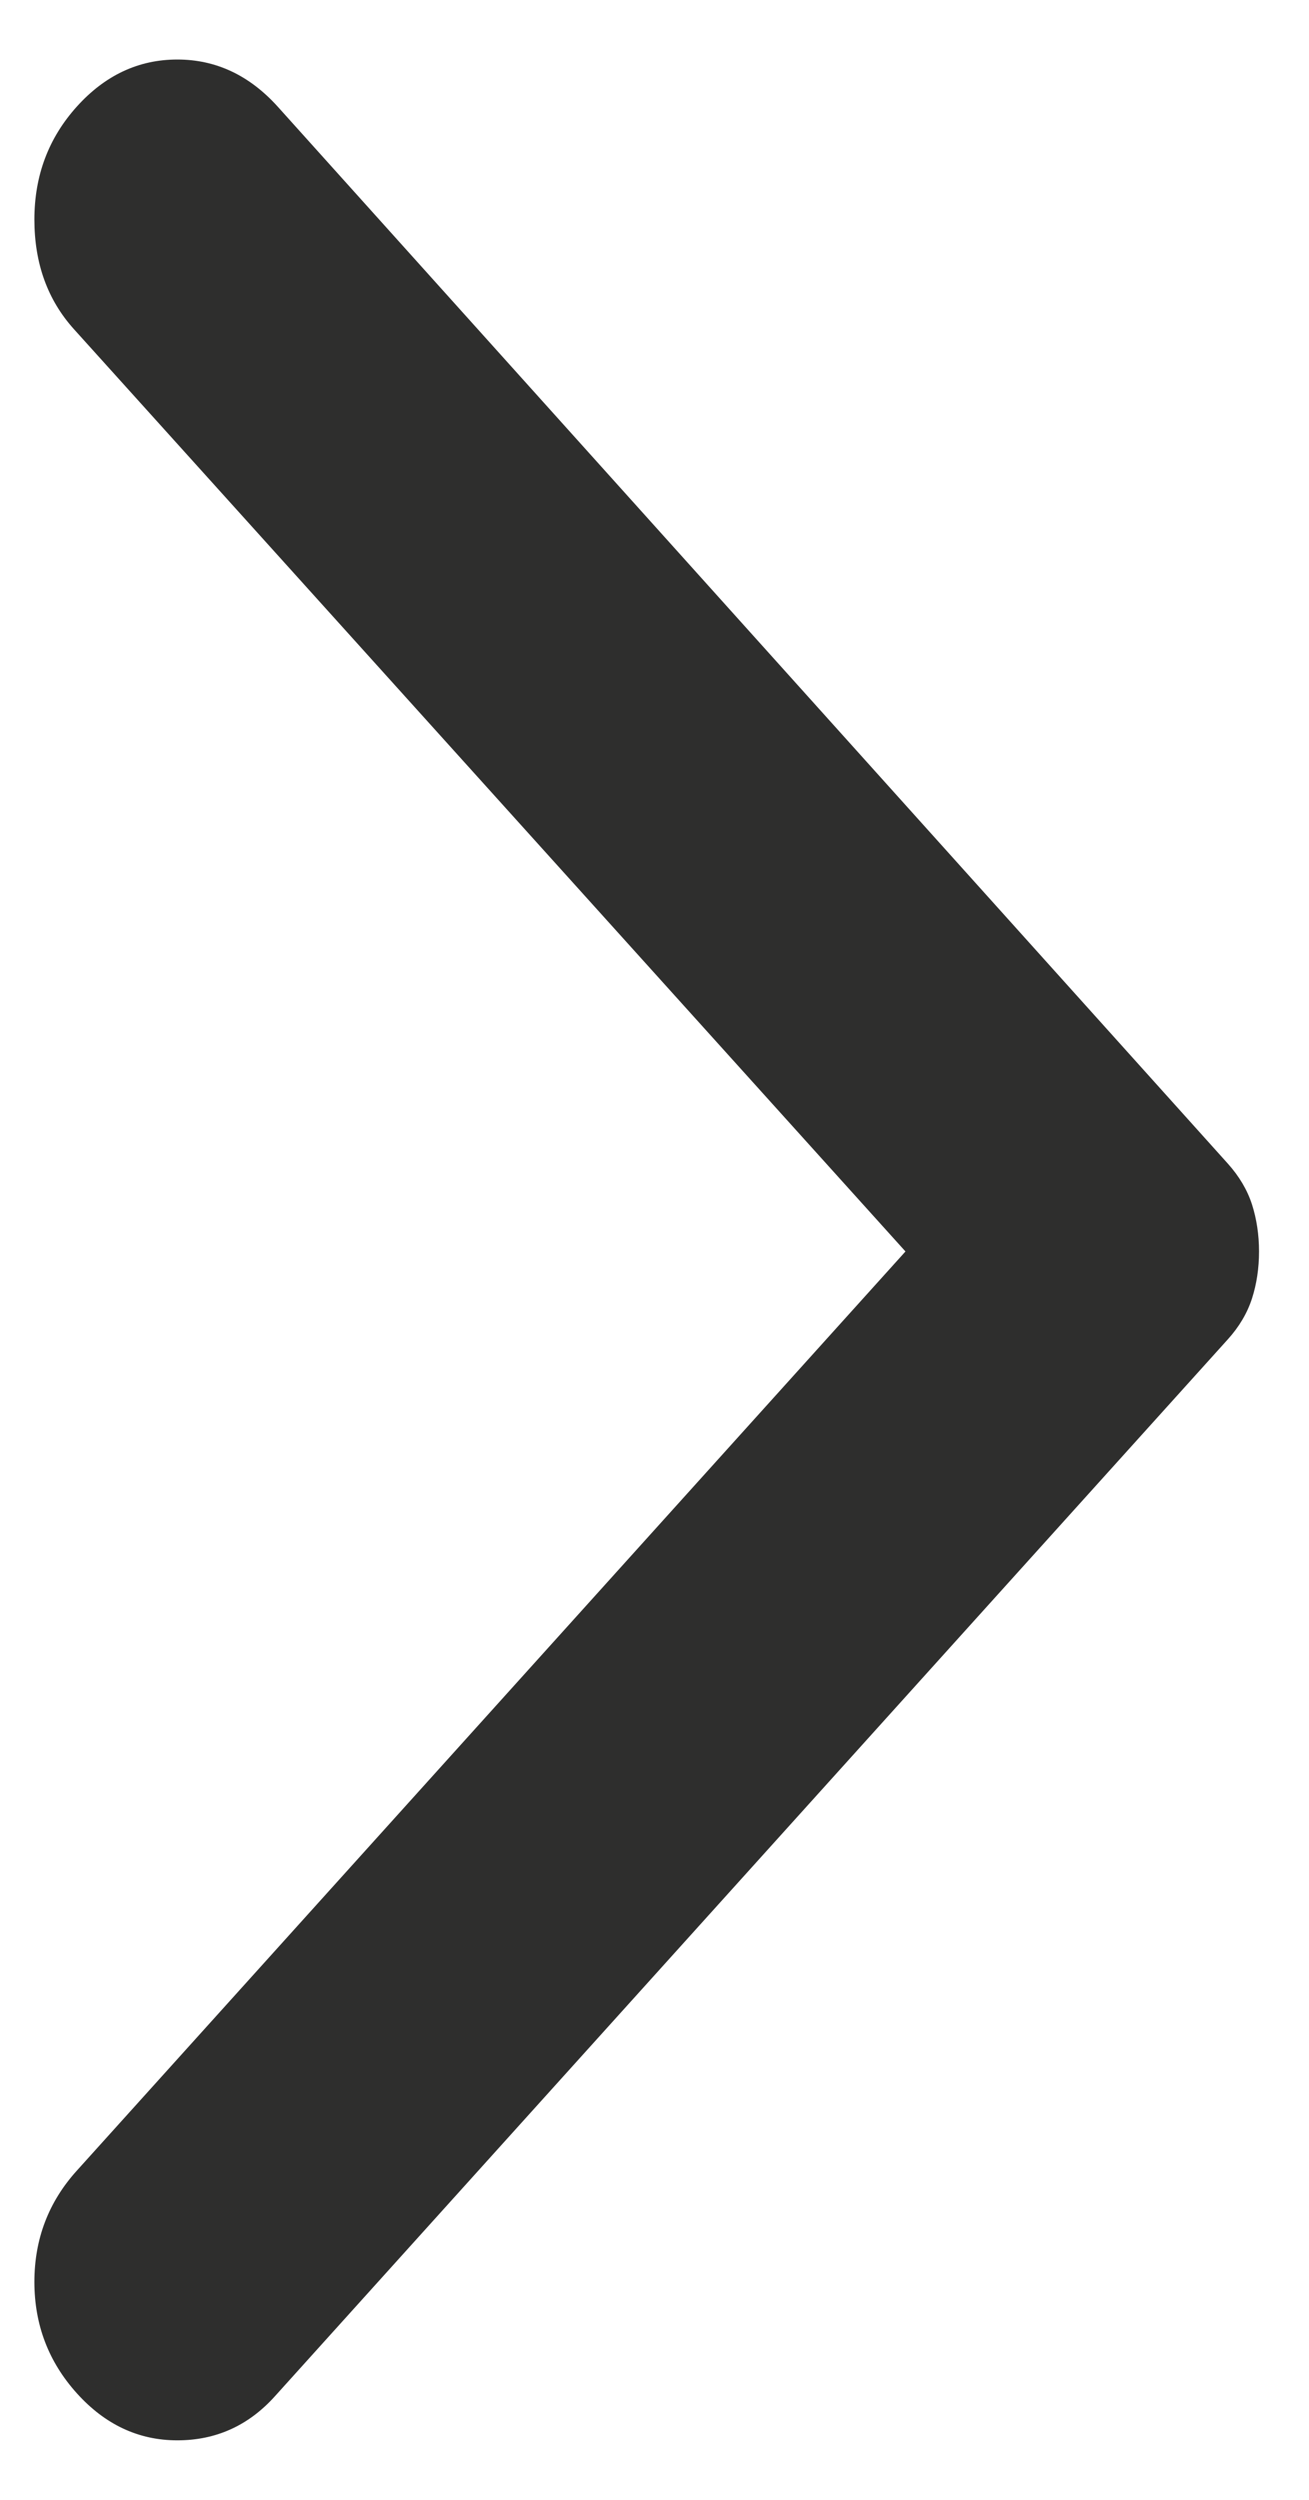 <svg viewBox="0 0 11 21" fill="none" xmlns="http://www.w3.org/2000/svg">
<path d="M0.646 20.105C0.408 19.841 0.289 19.529 0.289 19.169C0.289 18.809 0.408 18.497 0.646 18.234L7.609 10.513L0.622 2.766C0.4 2.52 0.289 2.213 0.289 1.844C0.289 1.475 0.408 1.159 0.646 0.895C0.883 0.632 1.165 0.5 1.49 0.5C1.814 0.5 2.095 0.632 2.333 0.895L10.318 9.775C10.413 9.881 10.481 9.995 10.521 10.118C10.56 10.241 10.58 10.373 10.58 10.513C10.58 10.654 10.56 10.786 10.521 10.908C10.481 11.031 10.413 11.146 10.318 11.251L2.309 20.131C2.087 20.377 1.814 20.5 1.49 20.5C1.165 20.5 0.883 20.368 0.646 20.105Z" fill="#2E2E2D"/>
</svg>
